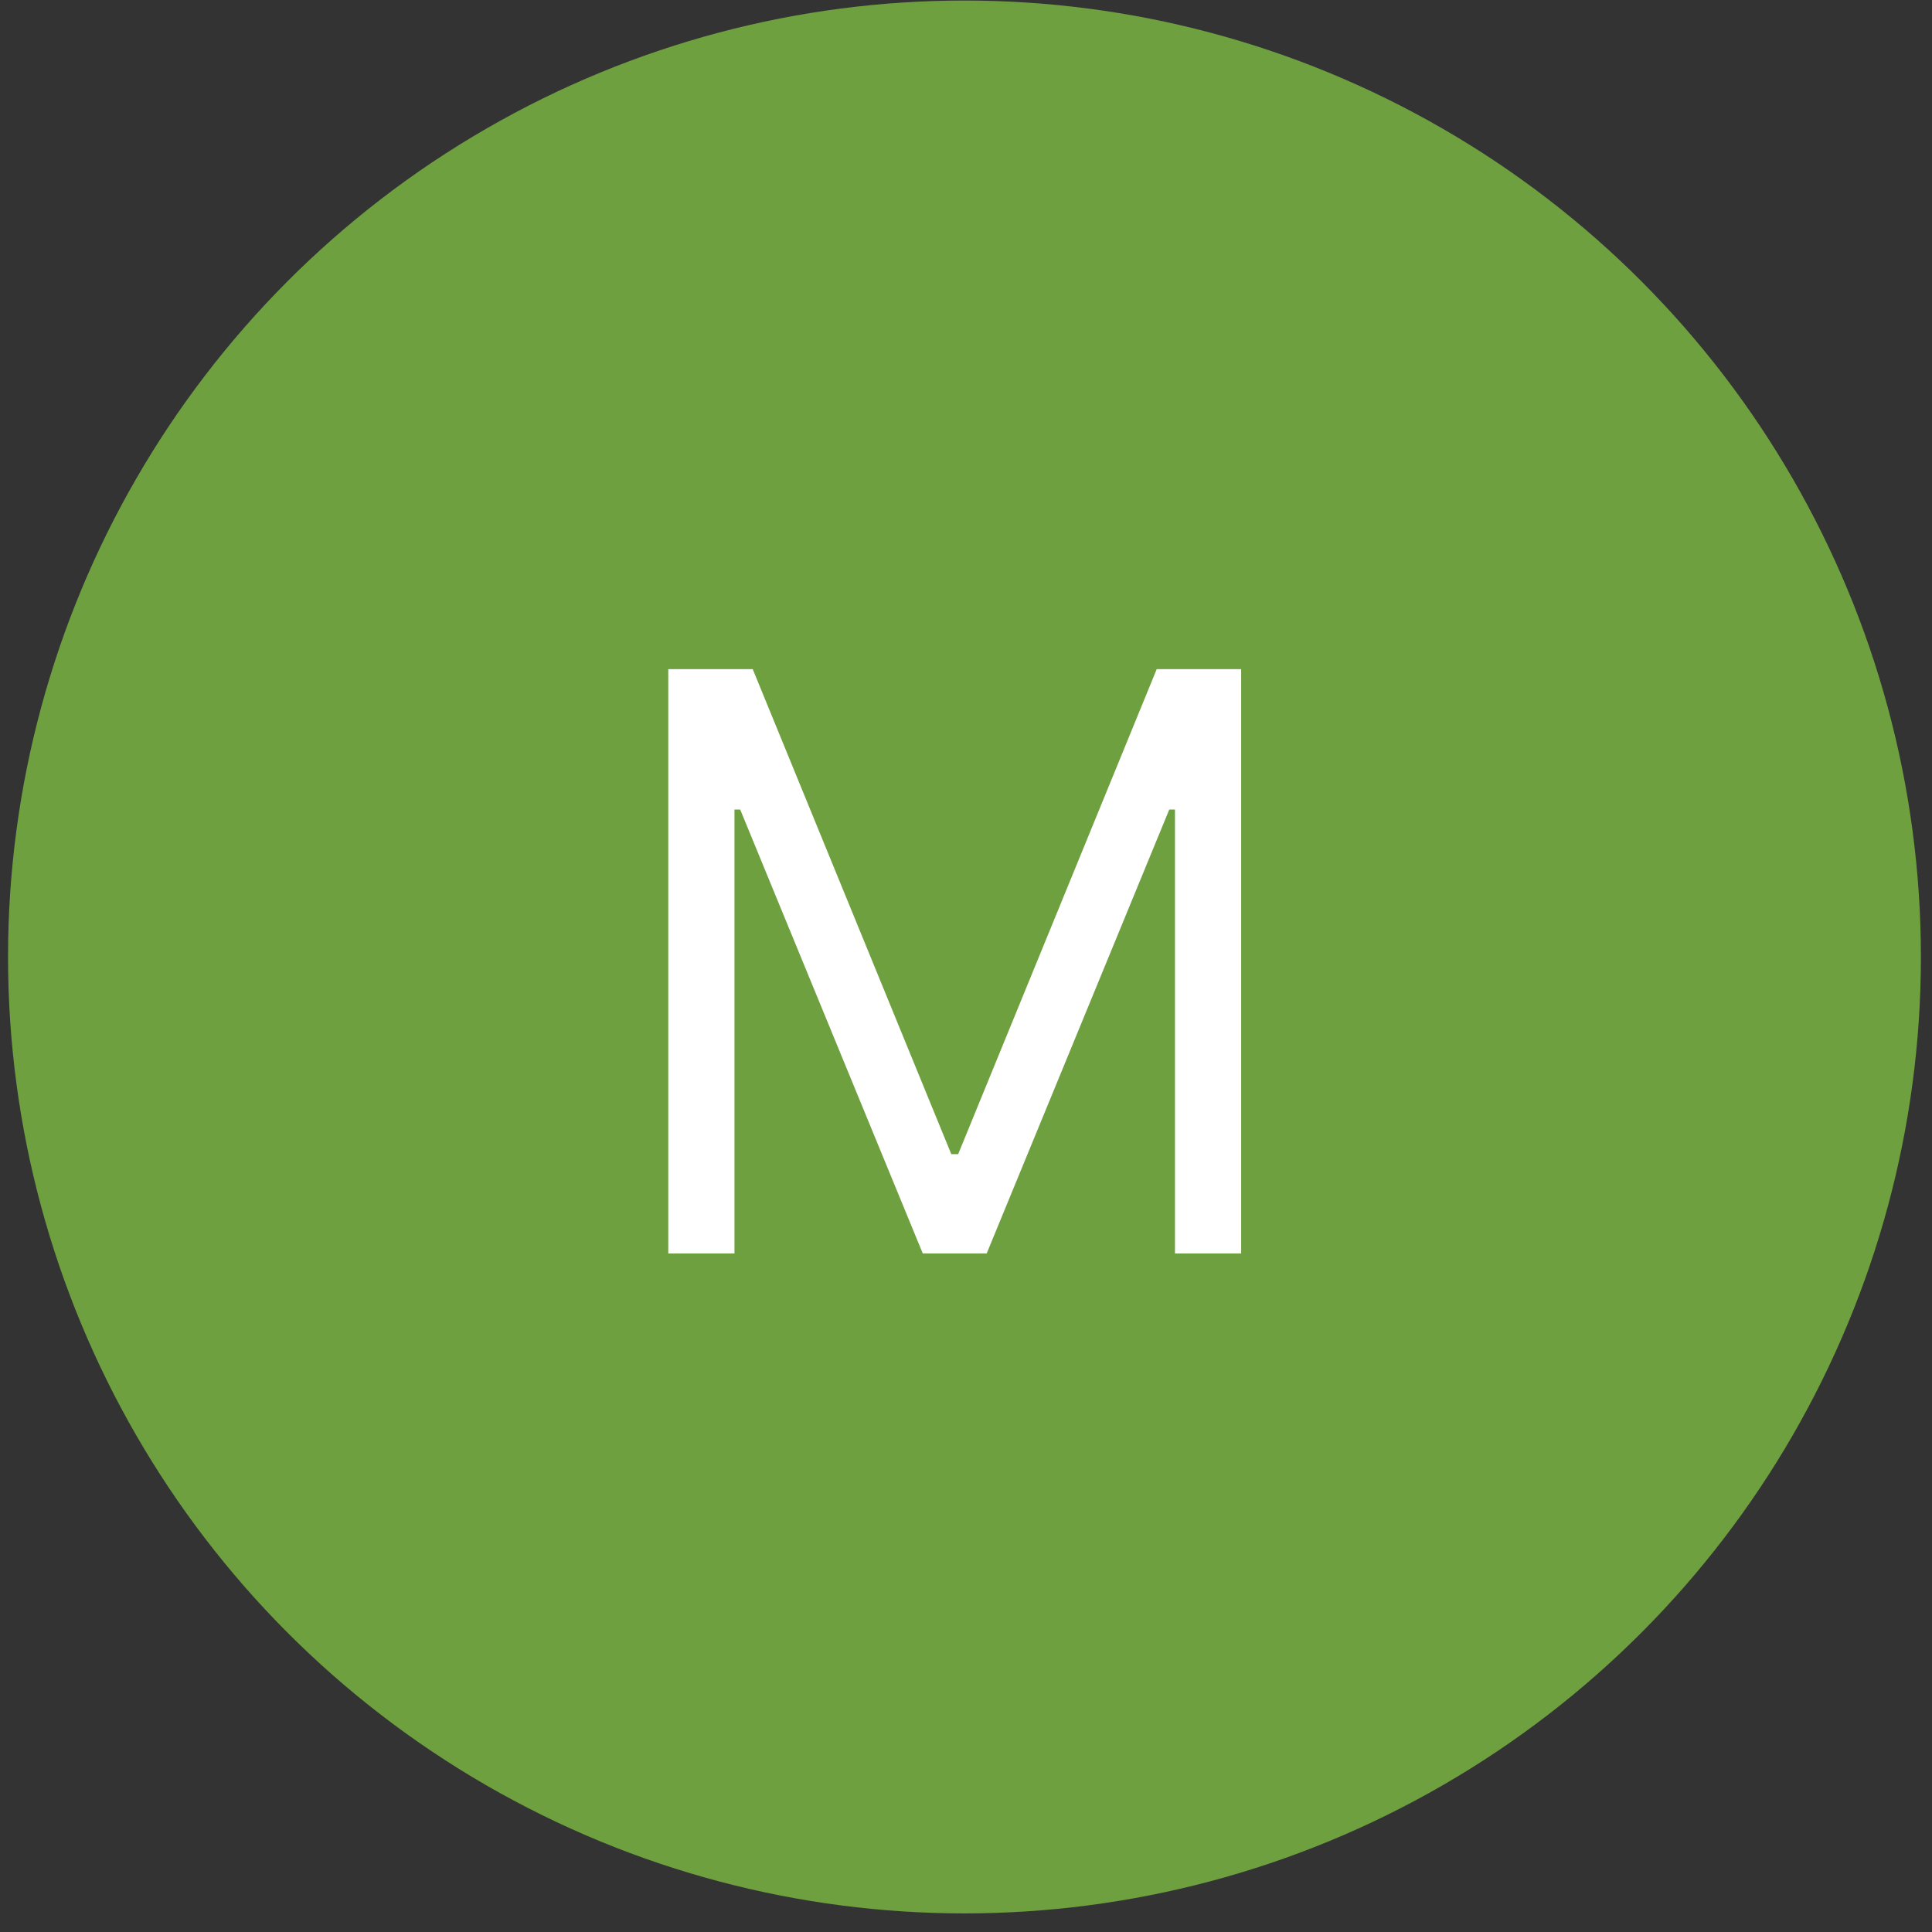 <svg width="101" height="101" viewBox="0 0 101 101" fill="none" xmlns="http://www.w3.org/2000/svg">
<rect x="0" y="0" width="101" height="101" fill="#333333" stroke="none"/>
<circle cx="50.42" cy="50.028" r="50" fill="#6EA03F"/>
<path d="M34.936 34.982H39.351L49.732 60.337H50.09L60.47 34.982H64.885V65.528H61.425V42.32H61.127L51.581 65.528H48.24L38.695 42.32H38.396V65.528H34.936V34.982Z" fill="white"/>
</svg>
